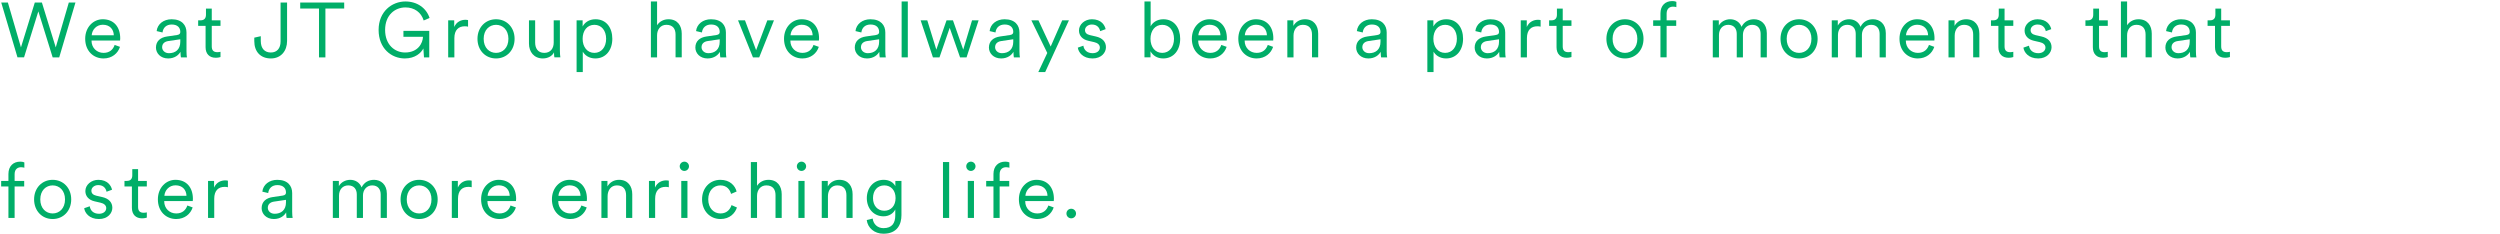 <?xml version="1.0" encoding="UTF-8"?>
<svg xmlns="http://www.w3.org/2000/svg" viewBox="0 0 420.364 39.298">
  <defs>
    <style>
      .cls-1 {
        isolation: isolate;
      }

      .cls-1, .cls-2 {
        fill: none;
      }

      .cls-3 {
        fill: #00ae68;
      }

      .cls-2 {
        mix-blend-mode: multiply;
      }
    </style>
  </defs>
  <g class="cls-1">
    <g id="_レイヤー_2" data-name="レイヤー 2">
      <g id="moji">
        <g>
          <g>
            <path class="cls-3" d="m9.374,7.969L11.57.429h1.118l-2.73,9.217h-1.104L6.448,1.911l-2.405,7.735h-1.104L.208.429h1.118l2.197,7.54L5.851.429h1.195l2.328,7.54Z"/>
            <path class="cls-3" d="m20.176,7.878c-.351,1.079-1.325,1.95-2.769,1.95-1.664,0-3.082-1.222-3.082-3.315,0-1.963,1.379-3.276,2.951-3.276,1.886,0,2.938,1.313,2.938,3.211,0,.13-.013.273-.026.364h-4.797v.052c0,1.183.897,2.028,2.016,2.028,1.053,0,1.625-.598,1.871-1.339l.897.325Zm-1.04-1.95c-.025-.988-.663-1.768-1.846-1.768-1.079,0-1.807.845-1.872,1.768h3.718Z"/>
            <path class="cls-3" d="m28.079,6.136l1.678-.247c.455-.065.559-.26.559-.533,0-.702-.468-1.235-1.443-1.235-.91,0-1.455.546-1.547,1.339l-.988-.234c.131-1.183,1.17-1.989,2.51-1.989,1.768,0,2.509,1.014,2.509,2.223v3.146c0,.52.039.845.078,1.04h-1.015c-.025-.143-.077-.455-.077-.936-.273.507-.949,1.118-2.067,1.118-1.287,0-2.054-.884-2.054-1.833,0-1.092.767-1.703,1.858-1.859Zm2.236.884v-.416l-2.027.299c-.599.091-1.027.429-1.027,1.04,0,.507.429,1.001,1.144,1.001,1.079,0,1.911-.598,1.911-1.924Z"/>
            <path class="cls-3" d="m35.606,3.419h1.469v.936h-1.469v3.445c0,.65.286.975.949.975.182,0,.416-.039.52-.065v.884c-.117.039-.416.117-.818.117-1.027,0-1.69-.637-1.69-1.768v-3.588h-1.248v-.936h.403c.637,0,.91-.364.91-.949v-1.027h.975v1.976Z"/>
            <path class="cls-3" d="m42.757,6.331l1.092-.247v.806c0,1.287.676,1.938,1.689,1.938,1.04,0,1.639-.702,1.639-1.859V.429h1.092v6.474c0,1.638-1.014,2.925-2.717,2.925-1.756,0-2.795-1.144-2.795-2.912v-.585Z"/>
            <path class="cls-3" d="m54.716,1.43v8.216h-1.078V1.43h-3.16V.429h7.397v1.001h-3.159Z"/>
            <path class="cls-3" d="m71.292,9.646l-.104-1.495c-.39.754-1.378,1.677-3.12,1.677-2.249,0-4.407-1.677-4.407-4.797,0-3.107,2.249-4.784,4.511-4.784,1.989,0,3.523,1.118,4.057,2.769l-.988.429c-.429-1.378-1.561-2.197-3.068-2.197-1.729,0-3.419,1.248-3.419,3.783s1.664,3.796,3.354,3.796c2.197,0,2.977-1.586,3.016-2.639h-3.289v-1.001h4.342v4.459h-.883Z"/>
            <path class="cls-3" d="m78.701,4.485c-.169-.052-.364-.065-.546-.065-1.04,0-1.755.598-1.755,2.002v3.224h-1.04V3.419h1.014v1.118c.403-.91,1.196-1.209,1.885-1.209.17,0,.352.026.442.052v1.105Z"/>
            <path class="cls-3" d="m86.526,6.526c0,1.924-1.326,3.302-3.119,3.302-1.795,0-3.121-1.378-3.121-3.302,0-1.911,1.326-3.289,3.121-3.289,1.793,0,3.119,1.378,3.119,3.289Zm-5.199,0c0,1.521.961,2.366,2.08,2.366,1.117,0,2.08-.845,2.08-2.366,0-1.508-.963-2.353-2.08-2.353-1.119,0-2.08.845-2.08,2.353Z"/>
            <path class="cls-3" d="m91.284,9.828c-1.508,0-2.34-1.118-2.34-2.496v-3.913h1.04v3.744c0,.91.429,1.729,1.534,1.729,1.027,0,1.586-.728,1.586-1.716v-3.757h1.04v5.057c0,.481.039.923.078,1.17h-1.001c-.039-.143-.065-.481-.065-.793v-.052c-.299.637-1.053,1.027-1.872,1.027Z"/>
            <path class="cls-3" d="m96.952,12.116V3.419h1.015v1.04c.325-.637,1.053-1.222,2.157-1.222,1.834,0,2.835,1.43,2.835,3.289s-1.066,3.302-2.86,3.302c-1.066,0-1.781-.559-2.105-1.144v3.432h-1.041Zm4.967-5.59c0-1.378-.768-2.353-1.977-2.353s-1.976.975-1.976,2.353.78,2.366,1.976,2.366c1.196,0,1.977-.988,1.977-2.366Z"/>
            <path class="cls-3" d="m110.485,9.646h-1.04V.247h1.04v4.004c.402-.65,1.118-1.014,1.924-1.014,1.495,0,2.223,1.066,2.223,2.418v3.991h-1.039v-3.835c0-.91-.416-1.638-1.547-1.638-.988,0-1.561.793-1.561,1.755v3.718Z"/>
            <path class="cls-3" d="m118.779,6.136l1.677-.247c.455-.065.559-.26.559-.533,0-.702-.467-1.235-1.442-1.235-.91,0-1.456.546-1.547,1.339l-.988-.234c.13-1.183,1.17-1.989,2.509-1.989,1.769,0,2.51,1.014,2.51,2.223v3.146c0,.52.039.845.078,1.04h-1.015c-.026-.143-.077-.455-.077-.936-.273.507-.949,1.118-2.068,1.118-1.287,0-2.054-.884-2.054-1.833,0-1.092.767-1.703,1.859-1.859Zm2.235.884v-.416l-2.027.299c-.598.091-1.027.429-1.027,1.04,0,.507.43,1.001,1.145,1.001,1.078,0,1.91-.598,1.91-1.924Z"/>
            <path class="cls-3" d="m127.657,9.646h-1.053l-2.509-6.227h1.17l1.872,5.018,1.885-5.018h1.119l-2.484,6.227Z"/>
            <path class="cls-3" d="m137.681,7.878c-.351,1.079-1.325,1.95-2.769,1.95-1.664,0-3.081-1.222-3.081-3.315,0-1.963,1.378-3.276,2.951-3.276,1.885,0,2.938,1.313,2.938,3.211,0,.13-.012.273-.025.364h-4.797v.052c0,1.183.896,2.028,2.015,2.028,1.054,0,1.625-.598,1.872-1.339l.896.325Zm-1.039-1.95c-.026-.988-.663-1.768-1.846-1.768-1.08,0-1.808.845-1.873,1.768h3.719Z"/>
            <path class="cls-3" d="m145.585,6.136l1.677-.247c.455-.065.56-.26.56-.533,0-.702-.469-1.235-1.443-1.235-.91,0-1.456.546-1.547,1.339l-.988-.234c.13-1.183,1.17-1.989,2.51-1.989,1.768,0,2.508,1.014,2.508,2.223v3.146c0,.52.039.845.078,1.04h-1.014c-.025-.143-.078-.455-.078-.936-.272.507-.949,1.118-2.066,1.118-1.287,0-2.055-.884-2.055-1.833,0-1.092.768-1.703,1.859-1.859Zm2.236.884v-.416l-2.028.299c-.599.091-1.027.429-1.027,1.04,0,.507.429,1.001,1.145,1.001,1.079,0,1.911-.598,1.911-1.924Z"/>
            <path class="cls-3" d="m151.604,9.646V.247h1.04v9.399h-1.04Z"/>
            <path class="cls-3" d="m160.235,3.419l1.729,4.927,1.481-4.927h1.105l-2.027,6.227h-1.093l-1.742-4.966-1.716,4.966h-1.105l-2.066-6.227h1.117l1.521,4.927,1.717-4.927h1.078Z"/>
            <path class="cls-3" d="m168.14,6.136l1.677-.247c.454-.065.559-.26.559-.533,0-.702-.468-1.235-1.442-1.235-.91,0-1.457.546-1.547,1.339l-.988-.234c.129-1.183,1.17-1.989,2.509-1.989,1.769,0,2.509,1.014,2.509,2.223v3.146c0,.52.039.845.078,1.04h-1.014c-.026-.143-.078-.455-.078-.936-.273.507-.949,1.118-2.067,1.118-1.287,0-2.054-.884-2.054-1.833,0-1.092.767-1.703,1.859-1.859Zm2.235.884v-.416l-2.028.299c-.598.091-1.026.429-1.026,1.04,0,.507.429,1.001,1.144,1.001,1.079,0,1.911-.598,1.911-1.924Z"/>
            <path class="cls-3" d="m174.587,12.116l1.508-3.211-2.678-5.486h1.195l2.055,4.407,1.937-4.407h1.132l-3.992,8.697h-1.156Z"/>
            <path class="cls-3" d="m182.165,7.683c.092.715.625,1.261,1.561,1.261.741,0,1.209-.416,1.209-.949,0-.468-.377-.78-.949-.91l-1.014-.234c-.949-.221-1.547-.832-1.547-1.729,0-1.04.988-1.885,2.171-1.885,1.612,0,2.171,1.027,2.313,1.664l-.922.338c-.078-.429-.403-1.118-1.392-1.118-.649,0-1.157.416-1.157.936,0,.442.273.715.819.845l1.015.234c1.092.247,1.689.884,1.689,1.807,0,.897-.768,1.885-2.249,1.885-1.638,0-2.38-1.04-2.483-1.82l.936-.325Z"/>
            <path class="cls-3" d="m192.437,9.646V.247h1.039v4.186c.286-.585,1.015-1.196,2.133-1.196,1.846,0,2.834,1.469,2.834,3.289,0,1.859-1.053,3.302-2.86,3.302-1.04,0-1.769-.533-2.132-1.209v1.027h-1.014Zm4.966-3.12c0-1.378-.767-2.353-1.977-2.353-1.209,0-1.976.975-1.976,2.353s.779,2.366,1.976,2.366,1.977-.988,1.977-2.366Z"/>
            <path class="cls-3" d="m206.255,7.878c-.351,1.079-1.326,1.95-2.77,1.95-1.664,0-3.08-1.222-3.08-3.315,0-1.963,1.377-3.276,2.951-3.276,1.885,0,2.938,1.313,2.938,3.211,0,.13-.013.273-.025.364h-4.798v.052c0,1.183.897,2.028,2.015,2.028,1.054,0,1.625-.598,1.873-1.339l.896.325Zm-1.04-1.95c-.026-.988-.663-1.768-1.846-1.768-1.079,0-1.808.845-1.872,1.768h3.718Z"/>
            <path class="cls-3" d="m214.067,7.878c-.351,1.079-1.325,1.95-2.769,1.95-1.664,0-3.081-1.222-3.081-3.315,0-1.963,1.378-3.276,2.951-3.276,1.885,0,2.938,1.313,2.938,3.211,0,.13-.012.273-.025.364h-4.797v.052c0,1.183.896,2.028,2.015,2.028,1.054,0,1.625-.598,1.872-1.339l.896.325Zm-1.039-1.95c-.026-.988-.663-1.768-1.846-1.768-1.08,0-1.808.845-1.873,1.768h3.719Z"/>
            <path class="cls-3" d="m217.499,9.646h-1.039V3.419h1.014v.936c.402-.728,1.131-1.118,1.949-1.118,1.496,0,2.224,1.066,2.224,2.418v3.991h-1.04v-3.835c0-.91-.416-1.638-1.547-1.638-1.001,0-1.561.832-1.561,1.807v3.666Z"/>
            <path class="cls-3" d="m229.888,6.136l1.678-.247c.455-.065.559-.26.559-.533,0-.702-.468-1.235-1.443-1.235-.91,0-1.455.546-1.547,1.339l-.988-.234c.131-1.183,1.17-1.989,2.51-1.989,1.768,0,2.509,1.014,2.509,2.223v3.146c0,.52.039.845.078,1.04h-1.015c-.025-.143-.077-.455-.077-.936-.273.507-.949,1.118-2.067,1.118-1.287,0-2.054-.884-2.054-1.833,0-1.092.767-1.703,1.858-1.859Zm2.236.884v-.416l-2.027.299c-.599.091-1.027.429-1.027,1.04,0,.507.429,1.001,1.144,1.001,1.079,0,1.911-.598,1.911-1.924Z"/>
            <path class="cls-3" d="m240.002,12.116V3.419h1.014v1.04c.325-.637,1.054-1.222,2.158-1.222,1.833,0,2.834,1.43,2.834,3.289s-1.065,3.302-2.86,3.302c-1.065,0-1.781-.559-2.105-1.144v3.432h-1.04Zm4.966-5.59c0-1.378-.767-2.353-1.976-2.353-1.21,0-1.977.975-1.977,2.353s.78,2.366,1.977,2.366,1.976-.988,1.976-2.366Z"/>
            <path class="cls-3" d="m249.817,6.136l1.677-.247c.454-.065.559-.26.559-.533,0-.702-.468-1.235-1.442-1.235-.91,0-1.457.546-1.547,1.339l-.988-.234c.129-1.183,1.17-1.989,2.509-1.989,1.769,0,2.509,1.014,2.509,2.223v3.146c0,.52.039.845.078,1.04h-1.014c-.026-.143-.078-.455-.078-.936-.273.507-.949,1.118-2.067,1.118-1.287,0-2.054-.884-2.054-1.833,0-1.092.767-1.703,1.859-1.859Zm2.235.884v-.416l-2.028.299c-.598.091-1.026.429-1.026,1.04,0,.507.429,1.001,1.144,1.001,1.079,0,1.911-.598,1.911-1.924Z"/>
            <path class="cls-3" d="m259.047,4.485c-.169-.052-.364-.065-.546-.065-1.04,0-1.755.598-1.755,2.002v3.224h-1.04V3.419h1.014v1.118c.403-.91,1.196-1.209,1.885-1.209.17,0,.352.026.442.052v1.105Z"/>
            <path class="cls-3" d="m262.765,3.419h1.469v.936h-1.469v3.445c0,.65.285.975.949.975.182,0,.416-.039.52-.065v.884c-.117.039-.416.117-.819.117-1.026,0-1.69-.637-1.69-1.768v-3.588h-1.248v-.936h.404c.637,0,.909-.364.909-.949v-1.027h.976v1.976Z"/>
            <path class="cls-3" d="m276.349,6.526c0,1.924-1.326,3.302-3.119,3.302-1.795,0-3.121-1.378-3.121-3.302,0-1.911,1.326-3.289,3.121-3.289,1.793,0,3.119,1.378,3.119,3.289Zm-5.199,0c0,1.521.961,2.366,2.08,2.366,1.117,0,2.08-.845,2.08-2.366,0-1.508-.963-2.353-2.08-2.353-1.119,0-2.08.845-2.08,2.353Z"/>
            <path class="cls-3" d="m280.235,4.355v5.291h-1.039v-5.291h-1.223v-.936h1.223v-1.157c0-1.365.857-2.08,1.963-2.08.377,0,.624.078.715.13v.897c-.091-.039-.26-.091-.559-.091-.508,0-1.08.273-1.08,1.17v1.131h1.613v.936h-1.613Z"/>
            <path class="cls-3" d="m289.011,4.303c.352-.65,1.105-1.066,1.911-1.066.858,0,1.599.455,1.911,1.274.442-.884,1.223-1.274,2.106-1.274,1.131,0,2.146.78,2.146,2.34v4.069h-1.041v-3.952c0-.858-.455-1.521-1.43-1.521-.923,0-1.547.754-1.547,1.69v3.783h-1.04v-3.952c0-.858-.455-1.521-1.443-1.521-.937,0-1.547.728-1.547,1.703v3.77h-1.04V3.419h1.014v.884Z"/>
            <path class="cls-3" d="m305.625,6.526c0,1.924-1.326,3.302-3.12,3.302s-3.12-1.378-3.12-3.302c0-1.911,1.326-3.289,3.12-3.289s3.12,1.378,3.12,3.289Zm-5.2,0c0,1.521.962,2.366,2.08,2.366s2.08-.845,2.08-2.366c0-1.508-.962-2.353-2.08-2.353s-2.08.845-2.08,2.353Z"/>
            <path class="cls-3" d="m309.018,4.303c.351-.65,1.104-1.066,1.911-1.066.857,0,1.599.455,1.91,1.274.442-.884,1.223-1.274,2.106-1.274,1.132,0,2.146.78,2.146,2.34v4.069h-1.04v-3.952c0-.858-.455-1.521-1.431-1.521-.923,0-1.547.754-1.547,1.69v3.783h-1.04v-3.952c0-.858-.454-1.521-1.442-1.521-.937,0-1.547.728-1.547,1.703v3.77h-1.041V3.419h1.015v.884Z"/>
            <path class="cls-3" d="m325.241,7.878c-.351,1.079-1.325,1.95-2.769,1.95-1.664,0-3.081-1.222-3.081-3.315,0-1.963,1.378-3.276,2.951-3.276,1.885,0,2.938,1.313,2.938,3.211,0,.13-.012.273-.025.364h-4.797v.052c0,1.183.896,2.028,2.015,2.028,1.054,0,1.625-.598,1.872-1.339l.896.325Zm-1.039-1.95c-.026-.988-.663-1.768-1.846-1.768-1.08,0-1.808.845-1.873,1.768h3.719Z"/>
            <path class="cls-3" d="m328.673,9.646h-1.039V3.419h1.014v.936c.402-.728,1.131-1.118,1.949-1.118,1.496,0,2.224,1.066,2.224,2.418v3.991h-1.04v-3.835c0-.91-.416-1.638-1.547-1.638-1.001,0-1.561.832-1.561,1.807v3.666Z"/>
            <path class="cls-3" d="m337.058,3.419h1.47v.936h-1.47v3.445c0,.65.287.975.949.975.183,0,.416-.039.521-.065v.884c-.117.039-.416.117-.819.117-1.027,0-1.689-.637-1.689-1.768v-3.588h-1.248v-.936h.402c.637,0,.91-.364.91-.949v-1.027h.975v1.976Z"/>
            <path class="cls-3" d="m341.165,7.683c.092.715.625,1.261,1.561,1.261.741,0,1.209-.416,1.209-.949,0-.468-.377-.78-.949-.91l-1.014-.234c-.949-.221-1.547-.832-1.547-1.729,0-1.04.988-1.885,2.171-1.885,1.612,0,2.171,1.027,2.313,1.664l-.922.338c-.078-.429-.403-1.118-1.392-1.118-.649,0-1.157.416-1.157.936,0,.442.273.715.819.845l1.015.234c1.092.247,1.689.884,1.689,1.807,0,.897-.768,1.885-2.249,1.885-1.638,0-2.38-1.04-2.483-1.82l.936-.325Z"/>
            <path class="cls-3" d="m352.944,3.419h1.469v.936h-1.469v3.445c0,.65.285.975.949.975.182,0,.416-.039.52-.065v.884c-.117.039-.416.117-.819.117-1.026,0-1.69-.637-1.69-1.768v-3.588h-1.248v-.936h.404c.637,0,.909-.364.909-.949v-1.027h.976v1.976Z"/>
            <path class="cls-3" d="m357.663,9.646h-1.04V.247h1.04v4.004c.402-.65,1.118-1.014,1.924-1.014,1.495,0,2.223,1.066,2.223,2.418v3.991h-1.039v-3.835c0-.91-.416-1.638-1.547-1.638-.988,0-1.561.793-1.561,1.755v3.718Z"/>
            <path class="cls-3" d="m365.956,6.136l1.678-.247c.455-.065.559-.26.559-.533,0-.702-.468-1.235-1.443-1.235-.91,0-1.455.546-1.547,1.339l-.988-.234c.131-1.183,1.17-1.989,2.51-1.989,1.768,0,2.509,1.014,2.509,2.223v3.146c0,.52.039.845.078,1.04h-1.015c-.025-.143-.077-.455-.077-.936-.273.507-.949,1.118-2.067,1.118-1.287,0-2.054-.884-2.054-1.833,0-1.092.767-1.703,1.858-1.859Zm2.236.884v-.416l-2.027.299c-.599.091-1.027.429-1.027,1.04,0,.507.429,1.001,1.144,1.001,1.079,0,1.911-.598,1.911-1.924Z"/>
            <path class="cls-3" d="m373.483,3.419h1.469v.936h-1.469v3.445c0,.65.285.975.949.975.182,0,.416-.039.52-.065v.884c-.117.039-.416.117-.819.117-1.026,0-1.69-.637-1.69-1.768v-3.588h-1.248v-.936h.404c.637,0,.909-.364.909-.949v-1.027h.976v1.976Z"/>
            <path class="cls-3" d="m2.457,31.355v5.291h-1.04v-5.291H.195v-.936h1.222v-1.157c0-1.365.858-2.08,1.963-2.08.377,0,.625.078.715.13v.897c-.09-.039-.26-.091-.559-.091-.507,0-1.079.273-1.079,1.17v1.131h1.612v.936h-1.612Z"/>
            <path class="cls-3" d="m11.974,33.526c0,1.924-1.326,3.302-3.121,3.302-1.793,0-3.119-1.378-3.119-3.302,0-1.911,1.326-3.289,3.119-3.289,1.795,0,3.121,1.378,3.121,3.289Zm-5.201,0c0,1.521.963,2.366,2.08,2.366,1.119,0,2.08-.845,2.08-2.366,0-1.508-.961-2.353-2.08-2.353-1.117,0-2.08.845-2.08,2.353Z"/>
            <path class="cls-3" d="m15.093,34.683c.092.715.624,1.261,1.561,1.261.74,0,1.209-.416,1.209-.949,0-.468-.377-.78-.949-.91l-1.014-.234c-.949-.221-1.547-.832-1.547-1.729,0-1.04.987-1.885,2.17-1.885,1.613,0,2.172,1.027,2.314,1.664l-.923.338c-.078-.429-.403-1.118-1.392-1.118-.649,0-1.156.416-1.156.936,0,.442.273.715.818.845l1.015.234c1.092.247,1.69.884,1.69,1.807,0,.897-.768,1.885-2.25,1.885-1.638,0-2.379-1.04-2.482-1.82l.936-.325Z"/>
            <path class="cls-3" d="m23.218,30.419h1.469v.936h-1.469v3.445c0,.65.285.975.949.975.182,0,.416-.039.52-.065v.884c-.117.039-.416.117-.819.117-1.026,0-1.69-.637-1.69-1.768v-3.588h-1.248v-.936h.404c.637,0,.909-.364.909-.949v-1.027h.976v1.976Z"/>
            <path class="cls-3" d="m32.396,34.878c-.351,1.079-1.326,1.95-2.77,1.95-1.664,0-3.08-1.222-3.08-3.315,0-1.963,1.377-3.276,2.951-3.276,1.885,0,2.938,1.313,2.938,3.211,0,.13-.013.273-.025.364h-4.798v.052c0,1.183.897,2.028,2.015,2.028,1.054,0,1.625-.598,1.873-1.339l.896.325Zm-1.04-1.95c-.026-.988-.663-1.768-1.846-1.768-1.079,0-1.808.845-1.872,1.768h3.718Z"/>
            <path class="cls-3" d="m38.323,31.485c-.17-.052-.364-.065-.547-.065-1.039,0-1.754.598-1.754,2.002v3.224h-1.041v-6.227h1.015v1.118c.403-.91,1.196-1.209,1.885-1.209.169,0,.351.026.442.052v1.105Z"/>
            <path class="cls-3" d="m45.85,33.136l1.677-.247c.455-.065.559-.26.559-.533,0-.702-.467-1.235-1.442-1.235-.91,0-1.456.546-1.547,1.339l-.988-.234c.13-1.183,1.17-1.989,2.509-1.989,1.769,0,2.51,1.014,2.51,2.223v3.146c0,.52.039.845.078,1.04h-1.015c-.026-.143-.077-.455-.077-.936-.273.507-.949,1.118-2.068,1.118-1.287,0-2.054-.884-2.054-1.833,0-1.092.767-1.703,1.859-1.859Zm2.235.884v-.416l-2.027.299c-.598.091-1.027.429-1.027,1.04,0,.507.43,1.001,1.145,1.001,1.078,0,1.91-.598,1.91-1.924Z"/>
            <path class="cls-3" d="m56.978,31.303c.351-.65,1.105-1.066,1.91-1.066.859,0,1.6.455,1.912,1.274.441-.884,1.222-1.274,2.105-1.274,1.131,0,2.146.78,2.146,2.34v4.069h-1.04v-3.952c0-.858-.455-1.521-1.43-1.521-.924,0-1.548.754-1.548,1.69v3.783h-1.04v-3.952c0-.858-.455-1.521-1.443-1.521-.936,0-1.547.728-1.547,1.703v3.77h-1.039v-6.227h1.014v.884Z"/>
            <path class="cls-3" d="m73.592,33.526c0,1.924-1.326,3.302-3.12,3.302s-3.12-1.378-3.12-3.302c0-1.911,1.326-3.289,3.12-3.289s3.12,1.378,3.12,3.289Zm-5.2,0c0,1.521.962,2.366,2.08,2.366s2.08-.845,2.08-2.366c0-1.508-.962-2.353-2.08-2.353s-2.08.845-2.08,2.353Z"/>
            <path class="cls-3" d="m79.312,31.485c-.17-.052-.364-.065-.547-.065-1.039,0-1.754.598-1.754,2.002v3.224h-1.041v-6.227h1.015v1.118c.403-.91,1.196-1.209,1.885-1.209.169,0,.351.026.442.052v1.105Z"/>
            <path class="cls-3" d="m86.747,34.878c-.352,1.079-1.326,1.95-2.77,1.95-1.664,0-3.081-1.222-3.081-3.315,0-1.963,1.378-3.276,2.951-3.276,1.886,0,2.938,1.313,2.938,3.211,0,.13-.014.273-.026.364h-4.798v.052c0,1.183.897,2.028,2.016,2.028,1.053,0,1.625-.598,1.872-1.339l.897.325Zm-1.041-1.95c-.025-.988-.662-1.768-1.846-1.768-1.078,0-1.807.845-1.871,1.768h3.717Z"/>
            <path class="cls-3" d="m98.654,34.878c-.351,1.079-1.325,1.95-2.769,1.95-1.664,0-3.082-1.222-3.082-3.315,0-1.963,1.379-3.276,2.951-3.276,1.886,0,2.938,1.313,2.938,3.211,0,.13-.013.273-.026.364h-4.797v.052c0,1.183.897,2.028,2.016,2.028,1.053,0,1.625-.598,1.871-1.339l.897.325Zm-1.04-1.95c-.025-.988-.663-1.768-1.846-1.768-1.079,0-1.807.845-1.872,1.768h3.718Z"/>
            <path class="cls-3" d="m102.165,36.646h-1.041v-6.227h1.015v.936c.403-.728,1.131-1.118,1.95-1.118,1.494,0,2.223,1.066,2.223,2.418v3.991h-1.04v-3.835c0-.91-.416-1.638-1.547-1.638-1.001,0-1.56.832-1.56,1.807v3.666Z"/>
            <path class="cls-3" d="m112.46,31.485c-.169-.052-.363-.065-.546-.065-1.04,0-1.755.598-1.755,2.002v3.224h-1.04v-6.227h1.014v1.118c.403-.91,1.196-1.209,1.886-1.209.168,0,.351.026.441.052v1.105Z"/>
            <path class="cls-3" d="m115.073,27.182c.428,0,.779.351.779.78,0,.429-.352.78-.779.78-.43,0-.781-.351-.781-.78,0-.429.352-.78.781-.78Zm-.521,9.464v-6.227h1.04v6.227h-1.04Z"/>
            <path class="cls-3" d="m119.089,33.526c0,1.495.949,2.366,2.055,2.366,1.184,0,1.677-.832,1.859-1.404l.91.403c-.299.923-1.17,1.937-2.77,1.937-1.794,0-3.094-1.404-3.094-3.302,0-1.937,1.326-3.289,3.08-3.289,1.6,0,2.471.975,2.73,1.963l-.936.403c-.17-.663-.676-1.43-1.795-1.43-1.092,0-2.041.845-2.041,2.353Z"/>
            <path class="cls-3" d="m127.292,36.646h-1.039v-9.399h1.039v4.004c.403-.65,1.118-1.014,1.924-1.014,1.496,0,2.224,1.066,2.224,2.418v3.991h-1.04v-3.835c0-.91-.416-1.638-1.547-1.638-.988,0-1.561.793-1.561,1.755v3.718Z"/>
            <path class="cls-3" d="m134.767,27.182c.43,0,.78.351.78.78,0,.429-.351.78-.78.78-.429,0-.779-.351-.779-.78,0-.429.351-.78.779-.78Zm-.52,9.464v-6.227h1.04v6.227h-1.04Z"/>
            <path class="cls-3" d="m139.214,36.646h-1.041v-6.227h1.015v.936c.403-.728,1.131-1.118,1.95-1.118,1.494,0,2.223,1.066,2.223,2.418v3.991h-1.04v-3.835c0-.91-.416-1.638-1.547-1.638-1.001,0-1.56.832-1.56,1.807v3.666Z"/>
            <path class="cls-3" d="m146.739,36.75c.104.91.793,1.612,1.808,1.612,1.456,0,1.989-.858,1.989-2.146v-1.001c-.286.598-.962,1.157-1.977,1.157-1.65,0-2.808-1.313-2.808-3.055s1.144-3.081,2.834-3.081c.976,0,1.651.455,1.963,1.066v-.884h1.027v5.759c0,1.534-.702,3.12-3.029,3.12-1.534,0-2.651-.988-2.808-2.301l1-.247Zm1.951-5.577c-1.131,0-1.898.845-1.898,2.132s.768,2.132,1.898,2.132,1.897-.845,1.897-2.132-.767-2.132-1.897-2.132Z"/>
            <path class="cls-3" d="m158.557,36.646v-9.399h1.04v9.399h-1.04Z"/>
            <path class="cls-3" d="m163.25,27.182c.429,0,.78.351.78.78,0,.429-.352.78-.78.78s-.78-.351-.78-.78c0-.429.352-.78.78-.78Zm-.521,9.464v-6.227h1.041v6.227h-1.041Z"/>
            <path class="cls-3" d="m168.085,31.355v5.291h-1.039v-5.291h-1.223v-.936h1.223v-1.157c0-1.365.857-2.08,1.963-2.08.377,0,.624.078.715.13v.897c-.091-.039-.26-.091-.559-.091-.508,0-1.08.273-1.08,1.17v1.131h1.613v.936h-1.613Z"/>
            <path class="cls-3" d="m177.173,34.878c-.352,1.079-1.326,1.95-2.77,1.95-1.664,0-3.081-1.222-3.081-3.315,0-1.963,1.378-3.276,2.951-3.276,1.886,0,2.938,1.313,2.938,3.211,0,.13-.014.273-.026.364h-4.798v.052c0,1.183.897,2.028,2.016,2.028,1.053,0,1.625-.598,1.872-1.339l.897.325Zm-1.041-1.95c-.025-.988-.662-1.768-1.846-1.768-1.078,0-1.807.845-1.871,1.768h3.717Z"/>
            <path class="cls-3" d="m180.124,35.099c.441,0,.805.351.805.806,0,.455-.363.806-.805.806-.443,0-.807-.351-.807-.806,0-.455.363-.806.807-.806Z"/>
          </g>
          <rect class="cls-2" width="420.364" height="39.298"/>
        </g>
      </g>
    </g>
  </g>
</svg>